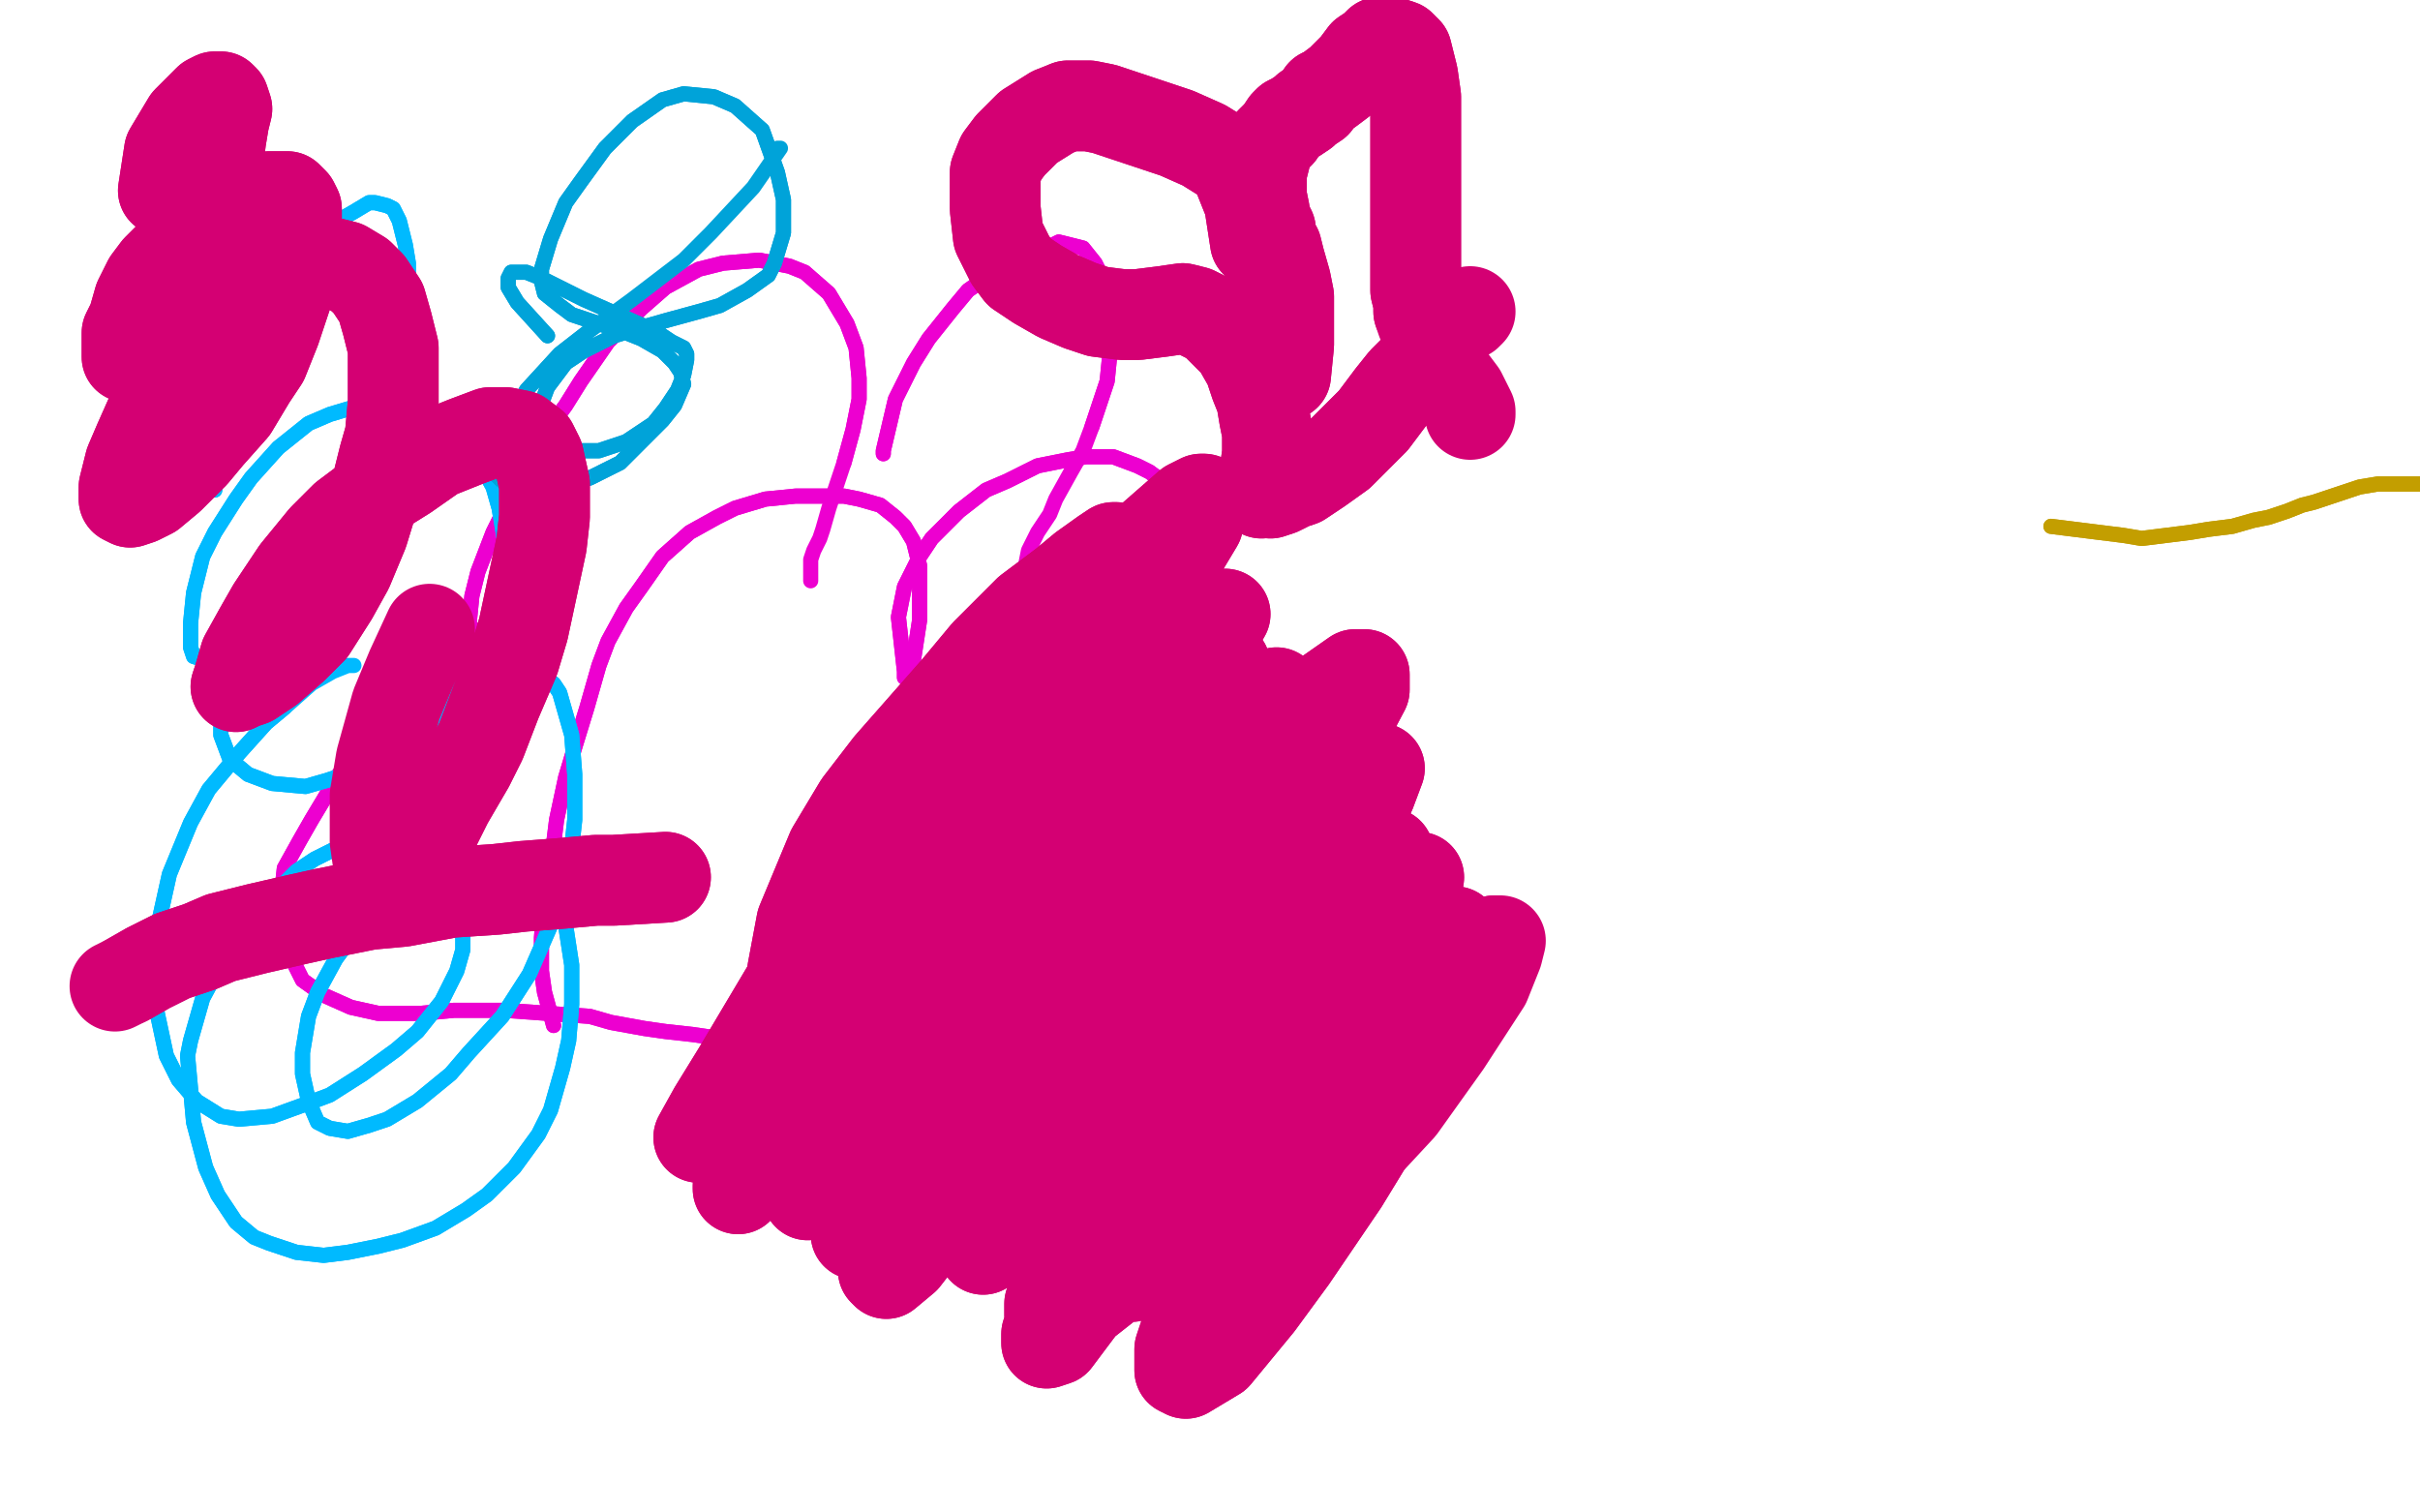 <?xml version="1.0" standalone="no"?>
<!DOCTYPE svg PUBLIC "-//W3C//DTD SVG 1.1//EN"
"http://www.w3.org/Graphics/SVG/1.1/DTD/svg11.dtd">

<svg width="800" height="500" version="1.1" xmlns="http://www.w3.org/2000/svg" xmlns:xlink="http://www.w3.org/1999/xlink" style="stroke-antialiasing: false"><desc>This SVG has been created on https://colorillo.com/</desc><rect x='0' y='0' width='800' height='500' style='fill: rgb(255,255,255); stroke-width:0' /><polyline points="678,174 678,174 678,174 694,176 694,176 702,177 702,177 708,178 708,178 716,177 716,177 724,176 724,176 730,175 730,175 738,174 745,172 750,171 756,169 761,167 765,166 771,164 774,163 780,161 786,160 790,160 796,160 801,160 804,160 806,160 808,160 809,159 810,159 811,159 813,158 814,158 815,158 815,158 815,158 815,158 815,158 814,158 814,158" style="fill: none; stroke: #c39e00; stroke-width: 5; stroke-linejoin: round; stroke-linecap: round; stroke-antialiasing: false; stroke-antialias: 0; opacity: 1.0"/>
<polyline points="678,174 678,174 678,174 694,176 694,176 702,177 702,177 708,178 708,178 716,177 716,177 724,176 724,176 730,175 738,174 745,172 750,171 756,169 761,167 765,166 771,164 774,163 780,161 786,160 790,160 796,160 801,160 804,160 806,160 808,160 809,159 810,159 811,159 813,158 814,158 815,158 815,158 815,158 815,158 815,158 814,158 814,158 814,159" style="fill: none; stroke: #c39e00; stroke-width: 5; stroke-linejoin: round; stroke-linecap: round; stroke-antialiasing: false; stroke-antialias: 0; opacity: 1.0"/>
<polyline points="160,143 160,143 160,143" style="fill: none; stroke: #c39e00; stroke-width: 5; stroke-linejoin: round; stroke-linecap: round; stroke-antialiasing: false; stroke-antialias: 0; opacity: 1.0"/>
<polyline points="183,339 183,339 183,339 180,328 180,328 179,321 179,321 179,310 179,310 180,297 180,297 182,287 182,287 184,271 184,271 187,257 187,257 190,247 194,234 198,220 201,212 207,201 212,194 219,184 228,176 237,171 243,168 253,165 263,164 269,164 279,164 284,165 291,167 296,171 299,174 302,179 304,187 304,197 304,205 302,218 300,227 297,241 294,250 288,265 282,281 277,292 270,307" style="fill: none; stroke: #ed00d0; stroke-width: 5; stroke-linejoin: round; stroke-linecap: round; stroke-antialiasing: false; stroke-antialias: 0; opacity: 1.0"/>
<polyline points="183,339 183,339 183,339 180,328 180,328 179,321 179,321 179,310 179,310 180,297 180,297 182,287 182,287 184,271 184,271 187,257 190,247 194,234 198,220 201,212 207,201 212,194 219,184 228,176 237,171 243,168 253,165 263,164 269,164 279,164 284,165 291,167 296,171 299,174 302,179 304,187 304,197 304,205 302,218 300,227 297,241 294,250 288,265 282,281 277,292 270,307 261,322 256,330 249,339 244,345 239,352 236,359 234,364 234,365 234,365" style="fill: none; stroke: #ed00d0; stroke-width: 5; stroke-linejoin: round; stroke-linecap: round; stroke-antialiasing: false; stroke-antialias: 0; opacity: 1.0"/>
<polyline points="177,225 177,225 177,225 169,219 169,219 165,216 165,216 158,216 158,216 150,220 150,220 143,224 143,224 133,234 133,234 126,240 118,249 112,256 103,271 99,278 94,287 93,296 92,301 94,310 96,316 100,324 107,329 116,333 125,335 139,335 150,334 167,334 181,335 195,336 202,338 213,340 220,341 229,342 236,343 240,343 244,344 247,345 249,347 251,349 253,350" style="fill: none; stroke: #ed00d0; stroke-width: 5; stroke-linejoin: round; stroke-linecap: round; stroke-antialiasing: false; stroke-antialias: 0; opacity: 1.0"/>
<polyline points="177,225 177,225 177,225 169,219 169,219 165,216 165,216 158,216 158,216 150,220 150,220 143,224 143,224 133,234 126,240 118,249 112,256 103,271 99,278 94,287 93,296 92,301 94,310 96,316 100,324 107,329 116,333 125,335 139,335 150,334 167,334 181,335 195,336 202,338 213,340 220,341 229,342 236,343 240,343 244,344 247,345 249,347 251,349 253,350 254,350" style="fill: none; stroke: #ed00d0; stroke-width: 5; stroke-linejoin: round; stroke-linecap: round; stroke-antialiasing: false; stroke-antialias: 0; opacity: 1.0"/>
<polyline points="299,224 299,222 299,222 297,204 297,204 299,194 299,194 304,184 304,184 308,178 308,178 317,169 317,169 326,162 326,162 333,159 333,159 343,154 343,154 353,152 353,152 359,151 368,151 376,154 380,156 384,159 387,163 388,167 388,175 385,185 383,193 378,205 374,214 366,228 358,243 349,257 343,266 335,279 330,288 323,300 316,311 311,317 304,323 298,325 294,326 287,325 284,323 279,320 276,318 276,316 276,315" style="fill: none; stroke: #ed00d0; stroke-width: 5; stroke-linejoin: round; stroke-linecap: round; stroke-antialiasing: false; stroke-antialias: 0; opacity: 1.0"/>
<polyline points="299,224 299,222 299,222 297,204 297,204 299,194 299,194 304,184 304,184 308,178 308,178 317,169 317,169 326,162 326,162 333,159 333,159 343,154 343,154 353,152 359,151 368,151 376,154 380,156 384,159 387,163 388,167 388,175 385,185 383,193 378,205 374,214 366,228 358,243 349,257 343,266 335,279 330,288 323,300 316,311 311,317 304,323 298,325 294,326 287,325 284,323 279,320 276,318 276,316 276,315 277,312 278,311" style="fill: none; stroke: #ed00d0; stroke-width: 5; stroke-linejoin: round; stroke-linecap: round; stroke-antialiasing: false; stroke-antialias: 0; opacity: 1.0"/>
<polyline points="169,215 169,215 169,215 169,215 169,215 168,215 168,215 155,207 155,207 156,197 156,197 158,189 158,189 163,176 163,176 169,164 169,164 173,156 179,145 187,134 192,126 201,113 212,102 220,95 231,89 239,87 251,86 261,88 266,90 274,97 277,102 280,107 283,115 284,125 284,132 282,142 279,153" style="fill: none; stroke: #ed00d0; stroke-width: 5; stroke-linejoin: round; stroke-linecap: round; stroke-antialiasing: false; stroke-antialias: 0; opacity: 1.0"/>
<polyline points="169,215 169,215 169,215 169,215 169,215 168,215 168,215 155,207 155,207 156,197 156,197 158,189 158,189 163,176 163,176 169,164 173,156 179,145 187,134 192,126 201,113 212,102 220,95 231,89 239,87 251,86 261,88 266,90 274,97 277,102 280,107 283,115 284,125 284,132 282,142 279,153 277,159 274,168 272,175 271,178 269,182 268,185 268,189 268,192" style="fill: none; stroke: #ed00d0; stroke-width: 5; stroke-linejoin: round; stroke-linecap: round; stroke-antialiasing: false; stroke-antialias: 0; opacity: 1.0"/>
<polyline points="292,150 292,150 292,150 292,149 292,149 296,132 296,132 302,120 302,120 307,112 307,112 315,102 315,102 320,96 320,96 330,89 330,89 339,85 339,85 344,83 344,83 350,80 354,81 358,82 362,87 364,91 367,100 367,110 367,116 366,126 361,141" style="fill: none; stroke: #ed00d0; stroke-width: 5; stroke-linejoin: round; stroke-linecap: round; stroke-antialiasing: false; stroke-antialias: 0; opacity: 1.0"/>
<polyline points="292,150 292,150 292,150 292,149 292,149 296,132 296,132 302,120 302,120 307,112 307,112 315,102 315,102 320,96 320,96 330,89 330,89 339,85 339,85 344,83 350,80 354,81 358,82 362,87 364,91 367,100 367,110 367,116 366,126 361,141 358,149 354,156 349,165 347,170 343,176 340,182 339,187" style="fill: none; stroke: #ed00d0; stroke-width: 5; stroke-linejoin: round; stroke-linecap: round; stroke-antialiasing: false; stroke-antialias: 0; opacity: 1.0"/>
<polyline points="279,395 278,395 278,395 279,395 279,395 279,394 279,394 286,377 286,377 290,370 290,370 299,361 299,361 307,351 307,351 314,344 323,334 330,329 339,321 347,315 351,312 358,306 364,301 370,297 374,294 379,290 382,288 387,283 392,275 394,266 395,252 395,236 395,220 396,211 397,199" style="fill: none; stroke: #ed00d0; stroke-width: 5; stroke-linejoin: round; stroke-linecap: round; stroke-antialiasing: false; stroke-antialias: 0; opacity: 1.0"/>
<polyline points="279,395 278,395 278,395 279,395 279,395 279,394 279,394 286,377 286,377 290,370 290,370 299,361 299,361 307,351 314,344 323,334 330,329 339,321 347,315 351,312 358,306 364,301 370,297 374,294 379,290 382,288 387,283 392,275 394,266 395,252 395,236 395,220 396,211 397,199 397,193 399,187 400,183 402,177 404,173 404,173" style="fill: none; stroke: #ed00d0; stroke-width: 5; stroke-linejoin: round; stroke-linecap: round; stroke-antialiasing: false; stroke-antialias: 0; opacity: 1.0"/>
<polyline points="71,162 71,162 71,162 70,137 70,137 73,127 73,127 74,122 74,122 86,97 86,97 90,92 90,92 98,85 98,85 106,78 106,78 110,74 110,74 117,70 122,67 124,67 128,68 130,69 132,73 134,81 135,87 135,98 133,111 130,124 127,133 122,147 118,155 110,169 103,181 98,188 90,198 83,206 79,211 73,215 69,217 67,218 64,217 63,214 63,206 64,196 67,184 71,176 78,165 83,158 92,148 102,140 109,137 119,134 128,134 134,134 142,136 149,140 153,144 158,152 163,161 165,168 167,180 167,187 165,198 161,210 154,222 149,230 139,240 128,249 120,254 108,258 101,260 90,259 82,256 76,251 73,243 73,236 75,223 77,214 84,199 88,189 96,176 106,166 113,160 123,154 133,150 142,147 147,148 155,149 159,150 164,154 168,161 170,167 173,176 174,186 174,197 173,204 170,216 168,224 164,236 157,247 151,253 143,261 134,268 129,272 122,276 118,277 117,277 117,277 118,271 120,266 125,258 132,249 137,244 145,238 154,232 160,229 167,226 171,224 177,224 180,224 183,226 185,229 187,236 189,243 190,256 190,271 189,280 186,295 182,306 175,322 166,336 155,348 149,355 138,364 128,370 122,372 115,374 109,373 105,371 102,364 100,355 100,348 102,336 105,328 111,317 119,306 125,301 134,295 145,290 154,286 160,285 168,286 173,287 179,292 185,299 187,306 189,319 189,332 188,344 186,353 182,367 178,375 170,386 161,395 154,400 144,406 133,410 125,412 115,414 107,415 98,414 89,411 84,409 78,404 72,395 68,386 64,371 62,349 63,344 67,330 74,317 80,308 89,297 98,288 104,284 114,279 123,276 128,275 136,274 142,277 145,280 149,287 153,297 153,303 153,314 151,321 146,331 138,341 131,347 120,355 109,362 101,365 90,369 79,370 73,369 65,364 59,357 55,349 52,335 50,319 52,307 56,289 63,272 69,261 79,249 88,239 94,234" style="fill: none; stroke: #00baff; stroke-width: 5; stroke-linejoin: round; stroke-linecap: round; stroke-antialiasing: false; stroke-antialias: 0; opacity: 1.0"/>
<polyline points="71,162 71,162 71,162 70,137 70,137 73,127 73,127 74,122 74,122 86,97 86,97 90,92 90,92 98,85 98,85 106,78 106,78 110,74 117,70 122,67 124,67 128,68 130,69 132,73 134,81 135,87 135,98 133,111 130,124 127,133 122,147 118,155 110,169 103,181 98,188 90,198 83,206 79,211 73,215 69,217 67,218 64,217 63,214 63,206 64,196 67,184 71,176 78,165 83,158 92,148 102,140 109,137 119,134 128,134 134,134 142,136 149,140 153,144 158,152 163,161 165,168 167,180 167,187 165,198 161,210 154,222 149,230 139,240 128,249 120,254 108,258 101,260 90,259 82,256 76,251 73,243 73,236 75,223 77,214 84,199 88,189 96,176 106,166 113,160 123,154 133,150 142,147 147,148 155,149 159,150 164,154 168,161 170,167 173,176 174,186 174,197 173,204 170,216 168,224 164,236 157,247 151,253 143,261 134,268 129,272 122,276 118,277 117,277 117,277 118,271 120,266 125,258 132,249 137,244 145,238 154,232 160,229 167,226 171,224 177,224 180,224 183,226 185,229 187,236 189,243 190,256 190,271 189,280 186,295 182,306 175,322 166,336 155,348 149,355 138,364 128,370 122,372 115,374 109,373 105,371 102,364 100,355 100,348 102,336 105,328 111,317 119,306 125,301 134,295 145,290 154,286 160,285 168,286 173,287 179,292 185,299 187,306 189,319 189,332 188,344 186,353 182,367 178,375 170,386 161,395 154,400 144,406 133,410 125,412 115,414 107,415 98,414 89,411 84,409 78,404 72,395 68,386 64,371 62,349 63,344 67,330 74,317 80,308 89,297 98,288 104,284 114,279 123,276 128,275 136,274 142,277 145,280 149,287 153,297 153,303 153,314 151,321 146,331 138,341 131,347 120,355 109,362 101,365 90,369 79,370 73,369 65,364 59,357 55,349 52,335 50,319 52,307 56,289 63,272 69,261 79,249 88,239 94,234 103,226 110,222 115,220 117,220" style="fill: none; stroke: #00baff; stroke-width: 5; stroke-linejoin: round; stroke-linecap: round; stroke-antialiasing: false; stroke-antialias: 0; opacity: 1.0"/>
<polyline points="181,111 181,111 181,111 181,111 181,111 171,100 171,100 168,95 168,95 168,92 168,92 169,90 169,90 174,90 174,90 179,92 179,92 187,96 187,96 193,99 193,99 202,103 211,107 216,109 222,113 226,115 227,117 227,119 226,124 224,129 220,135 216,140 207,146 198,149 189,149 184,148 179,145 177,141 178,136 181,128 187,120 193,116 203,111 213,108 220,106 231,103 238,101 247,96 254,91 256,87 259,77 259,66 257,57 252,43 243,35 236,32 226,31 219,33 209,40 200,49 192,60 187,67 182,79 179,89 179,93 180,97 185,101 189,104 198,107 207,110 212,112 219,116 223,120 225,123 226,127 223,134 219,139 211,147 205,153 195,158 186,161 177,161 172,161 166,159 165,158 164,157 165,153 168,142 174,129 185,117 194,110" style="fill: none; stroke: #00a3d9; stroke-width: 5; stroke-linejoin: round; stroke-linecap: round; stroke-antialiasing: false; stroke-antialias: 0; opacity: 1.0"/>
<polyline points="181,111 181,111 181,111 181,111 181,111 171,100 171,100 168,95 168,95 168,92 168,92 169,90 169,90 174,90 174,90 179,92 179,92 187,96 187,96 193,99 202,103 211,107 216,109 222,113 226,115 227,117 227,119 226,124 224,129 220,135 216,140 207,146 198,149 189,149 184,148 179,145 177,141 178,136 181,128 187,120 193,116 203,111 213,108 220,106 231,103 238,101 247,96 254,91 256,87 259,77 259,66 257,57 252,43 243,35 236,32 226,31 219,33 209,40 200,49 192,60 187,67 182,79 179,89 179,93 180,97 185,101 189,104 198,107 207,110 212,112 219,116 223,120 225,123 226,127 223,134 219,139 211,147 205,153 195,158 186,161 177,161 172,161 166,159 165,158 164,157 165,153 168,142 174,129 185,117 194,110 209,99 226,86 235,77 249,62 258,49 257,49" style="fill: none; stroke: #00a3d9; stroke-width: 5; stroke-linejoin: round; stroke-linecap: round; stroke-antialiasing: false; stroke-antialias: 0; opacity: 1.0"/>
<polyline points="54,63 54,63 54,63 56,50 56,50 59,45 59,45 62,40 62,40 66,36 66,36 69,33 69,33 71,32 71,32 72,32 73,32 73,32 74,33 75,36 74,40 73,46 72,54 71,59 68,69 66,78 64,84 60,92 57,98 55,101 52,106 49,111 47,114 45,117 44,117 43,118 42,118 42,118 42,116 42,110 44,106 46,99 49,93 52,89 57,84 63,79 67,76 72,73 78,70 81,69 84,67 89,65 92,65 95,65 97,67 98,69 98,74 98,78 98,85 96,94 93,103 91,109 87,119 83,125 77,135 69,144 64,150 56,158 50,163 46,165 43,166 41,165 41,164 41,161 43,153 46,146 50,137 56,127 60,121 68,112 76,103 82,99 90,93 95,90 103,87 110,87 114,88 119,91 122,94 126,100 128,107 130,115 130,126 130,133 129,144 127,151 124,163 120,176 115,188 110,197 103,208 97,214 89,221 83,225 80,226 78,227 78,227 79,224 81,217 86,208 90,201 98,189 107,178 114,171 126,162 134,157 144,150 154,146 162,143 167,143 172,144 176,147 178,151 180,160 180,171 179,180 176,194 173,208 170,218 164,232 159,245 155,253 148,265 144,273 137,281" style="fill: none; stroke: #d40073; stroke-width: 30; stroke-linejoin: round; stroke-linecap: round; stroke-antialiasing: false; stroke-antialias: 0; opacity: 1.0"/>
<polyline points="54,63 54,63 54,63 56,50 56,50 59,45 59,45 62,40 62,40 66,36 66,36 69,33 69,33 71,32 72,32 73,32 73,32 74,33 75,36 74,40 73,46 72,54 71,59 68,69 66,78 64,84 60,92 57,98 55,101 52,106 49,111 47,114 45,117 44,117 43,118 42,118 42,118 42,116 42,110 44,106 46,99 49,93 52,89 57,84 63,79 67,76 72,73 78,70 81,69 84,67 89,65 92,65 95,65 97,67 98,69 98,74 98,78 98,85 96,94 93,103 91,109 87,119 83,125 77,135 69,144 64,150 56,158 50,163 46,165 43,166 41,165 41,164 41,161 43,153 46,146 50,137 56,127 60,121 68,112 76,103 82,99 90,93 95,90 103,87 110,87 114,88 119,91 122,94 126,100 128,107 130,115 130,126 130,133 129,144 127,151 124,163 120,176 115,188 110,197 103,208 97,214 89,221 83,225 80,226 78,227 78,227 79,224 81,217 86,208 90,201 98,189 107,178 114,171 126,162 134,157 144,150 154,146 162,143 167,143 172,144 176,147 178,151 180,160 180,171 179,180 176,194 173,208 170,218 164,232 159,245 155,253 148,265 144,273 137,281 131,285 128,286 125,285 124,278 124,263 126,251 131,233 136,221 142,208" style="fill: none; stroke: #d40073; stroke-width: 30; stroke-linejoin: round; stroke-linecap: round; stroke-antialiasing: false; stroke-antialias: 0; opacity: 1.0"/>
<polyline points="220,290 220,290 220,290 220,290 220,290 203,291 203,291 197,291 197,291 186,292 186,292 173,293 173,293 164,294 164,294 149,295 149,295 133,298 122,299 107,302 98,304 85,307 73,310 66,313 57,316 49,320 42,324" style="fill: none; stroke: #d40073; stroke-width: 30; stroke-linejoin: round; stroke-linecap: round; stroke-antialiasing: false; stroke-antialias: 0; opacity: 1.0"/>
<polyline points="220,290 220,290 220,290 220,290 220,290 203,291 203,291 197,291 197,291 186,292 186,292 173,293 173,293 164,294 164,294 149,295 133,298 122,299 107,302 98,304 85,307 73,310 66,313 57,316 49,320 42,324 38,326" style="fill: none; stroke: #d40073; stroke-width: 30; stroke-linejoin: round; stroke-linecap: round; stroke-antialiasing: false; stroke-antialias: 0; opacity: 1.0"/>
<polyline points="262,321 262,321 262,321 265,305 265,305 275,281 275,281 284,266 284,266 294,253 294,253 316,228 316,228 326,216 326,216 340,202 340,202 352,193 352,193 358,188 358,188 365,183 368,181 369,181 368,182 364,186 355,197 342,212 331,223 314,244 302,261 284,289 266,318 250,344 241,359 233,373 231,376 231,376 236,367 244,354 266,317 280,297 302,267 318,247 341,219 364,194 377,181 393,167 397,165 398,165 396,173 390,183 381,197 364,221 345,249 331,268 310,297 296,318 277,346 260,371 248,387 244,392 244,393 245,391 255,376 271,353 291,327 306,307 331,277 347,258 371,234 390,215 401,205 404,203 405,203 402,208 389,225 371,249 357,268 335,298 314,328 300,348 283,374 271,391 267,395 267,394 273,384 282,369 300,343 321,314 336,296 357,270 378,246 389,234 401,222 404,220 405,220 400,231 392,245 375,270 356,300 337,332 323,352 305,380 295,395 285,407 283,408 283,404 291,387 306,362 324,336 338,318 361,290 376,273 396,250 412,235 418,230 422,229 421,235 410,253 400,270 381,298 366,320 346,351 326,381 313,398 299,416 293,421 292,420 297,408 309,385 321,366 342,337 365,307 381,288 405,261 419,245 438,230 448,223 451,223 451,228 442,245 433,261 415,287 394,316 381,335 361,362 344,388 335,401 326,412 325,413 325,412 334,397 342,383 361,359 380,333 401,307 414,291 433,271 447,257 452,255 456,254 453,262 446,276 433,302 416,333 403,355 384,389 373,408 358,431 349,443 346,444 346,441 352,422 360,406 375,381 393,353 406,336 424,312 446,289 450,285 457,282 459,282 457,288 446,309 436,326 418,354 398,384 379,410 367,424 353,435 347,435 347,431 353,413 362,398 380,373 401,347 423,324 438,310 456,295 464,290 469,290 468,296 462,309 447,334 429,361 415,380 397,403 381,419 374,422 372,421 376,413 383,401 398,381 410,366 431,345 451,326 467,313 476,309 481,308 484,314 481,325 470,347 455,373 444,391 427,416 416,431 402,448 392,454 390,453 390,446 397,425 405,408 420,384 438,360 451,345 469,326 485,315 494,311" style="fill: none; stroke: #d40073; stroke-width: 30; stroke-linejoin: round; stroke-linecap: round; stroke-antialiasing: false; stroke-antialias: 0; opacity: 1.0"/>
<polyline points="262,321 262,321 262,321 265,305 265,305 275,281 275,281 284,266 284,266 294,253 294,253 316,228 316,228 326,216 326,216 340,202 340,202 352,193 352,193 358,188 365,183 368,181 369,181 368,182 364,186 355,197 342,212 331,223 314,244 302,261 284,289 266,318 250,344 241,359 233,373 231,376 231,376 236,367 244,354 266,317 280,297 302,267 318,247 341,219 364,194 377,181 393,167 397,165 398,165 396,173 390,183 381,197 364,221 345,249 331,268 310,297 296,318 277,346 260,371 248,387 244,392 244,393 245,391 255,376 271,353 291,327 306,307 331,277 347,258 371,234 390,215 401,205 404,203 405,203 402,208 389,225 371,249 357,268 335,298 314,328 300,348 283,374 271,391 267,395 267,394 273,384 282,369 300,343 321,314 336,296 357,270 378,246 389,234 401,222 404,220 405,220 400,231 392,245 375,270 356,300 337,332 323,352 305,380 295,395 285,407 283,408 283,404 291,387 306,362 324,336 338,318 361,290 376,273 396,250 412,235 418,230 422,229 421,235 410,253 400,270 381,298 366,320 346,351 326,381 313,398 299,416 293,421 292,420 297,408 309,385 321,366 342,337 365,307 381,288 405,261 419,245 438,230 448,223 451,223 451,228 442,245 433,261 415,287 394,316 381,335 361,362 344,388 335,401 326,412 325,413 325,412 334,397 342,383 361,359 380,333 401,307 414,291 433,271 447,257 452,255 456,254 453,262 446,276 433,302 416,333 403,355 384,389 373,408 358,431 349,443 346,444 346,441 352,422 360,406 375,381 393,353 406,336 424,312 446,289 450,285 457,282 459,282 457,288 446,309 436,326 418,354 398,384 379,410 367,424 353,435 347,435 347,431 353,413 362,398 380,373 401,347 423,324 438,310 456,295 464,290 469,290 468,296 462,309 447,334 429,361 415,380 397,403 381,419 374,422 372,421 376,413 383,401 398,381 410,366 431,345 451,326 467,313 476,309 481,308 484,314 481,325 470,347 455,373 444,391 427,416 416,431 402,448 392,454 390,453 390,446 397,425 405,408 420,384 438,360 451,345 469,326 485,315 494,311 496,311 495,315 491,325 478,345 463,366 450,380 433,397 418,411 410,416 405,418" style="fill: none; stroke: #d40073; stroke-width: 30; stroke-linejoin: round; stroke-linecap: round; stroke-antialiasing: false; stroke-antialias: 0; opacity: 1.0"/>
<polyline points="425,124 425,124 425,124 426,114 426,114 426,107 426,107 426,98 426,98 425,93 425,93 423,86 422,82 420,79 420,76 418,72 418,70 417,65 417,60 417,57 418,53 419,49 420,47 423,44 425,41 426,40 428,39 431,37 432,36 435,34 437,31 439,30 443,27 445,25 448,22 451,18 454,16 456,14 457,14 458,13 459,14 460,14 463,15 465,17 466,21 467,25 468,32 468,39 468,43 468,50 468,55 468,59 468,64 468,70 468,75 468,81 468,87 468,91 468,96 469,100 469,103" style="fill: none; stroke: #d40073; stroke-width: 30; stroke-linejoin: round; stroke-linecap: round; stroke-antialiasing: false; stroke-antialias: 0; opacity: 1.0"/>
<polyline points="425,124 425,124 425,124 426,114 426,114 426,107 426,107 426,98 426,98 425,93 423,86 422,82 420,79 420,76 418,72 418,70 417,65 417,60 417,57 418,53 419,49 420,47 423,44 425,41 426,40 428,39 431,37 432,36 435,34 437,31 439,30 443,27 445,25 448,22 451,18 454,16 456,14 457,14 458,13 459,14 460,14 463,15 465,17 466,21 467,25 468,32 468,39 468,43 468,50 468,55 468,59 468,64 468,70 468,75 468,81 468,87 468,91 468,96 469,100 469,103 470,106 471,108 472,109 475,109 479,107 481,106 485,104 486,103" style="fill: none; stroke: #d40073; stroke-width: 30; stroke-linejoin: round; stroke-linecap: round; stroke-antialiasing: false; stroke-antialias: 0; opacity: 1.0"/>
<polyline points="415,80 415,79 415,79 415,80 415,80 413,67 413,67 409,57 409,57 406,53 406,53 398,48 398,48 389,44 389,44 383,42 383,42 374,39 365,36 360,35 353,35 348,37 340,42 334,48 331,52 329,57 329,61 329,69 330,78 334,86 337,90 343,94 350,98 357,101 363,103 371,104 376,104 384,103 391,102 395,103 401,106 404,109 409,114 413,121 415,127 417,132 418,138 419,143 419,150 418,157 417,161 417,162 417,163 417,163 417,162 417,162 417,162 417,162 417,162 418,162 419,162 420,162 420,163 423,162 427,160 430,159 436,155 443,150 447,146 454,139 460,131 464,126 468,122 472,121 474,121 477,122" style="fill: none; stroke: #d40073; stroke-width: 30; stroke-linejoin: round; stroke-linecap: round; stroke-antialiasing: false; stroke-antialias: 0; opacity: 1.0"/>
<polyline points="415,80 415,79 415,79 415,80 415,80 413,67 413,67 409,57 409,57 406,53 406,53 398,48 398,48 389,44 389,44 383,42 374,39 365,36 360,35 353,35 348,37 340,42 334,48 331,52 329,57 329,61 329,69 330,78 334,86 337,90 343,94 350,98 357,101 363,103 371,104 376,104 384,103 391,102 395,103 401,106 404,109 409,114 413,121 415,127 417,132 418,138 419,143 419,150 418,157 417,161 417,162 417,163 417,163 417,162 417,162 417,162 417,162 417,162 418,162 419,162 420,162 420,163 423,162 427,160 430,159 436,155 443,150 447,146 454,139 460,131 464,126 468,122 472,121 474,121 477,122 480,126 483,130 486,136 486,137" style="fill: none; stroke: #d40073; stroke-width: 30; stroke-linejoin: round; stroke-linecap: round; stroke-antialiasing: false; stroke-antialias: 0; opacity: 1.0"/>
</svg>
